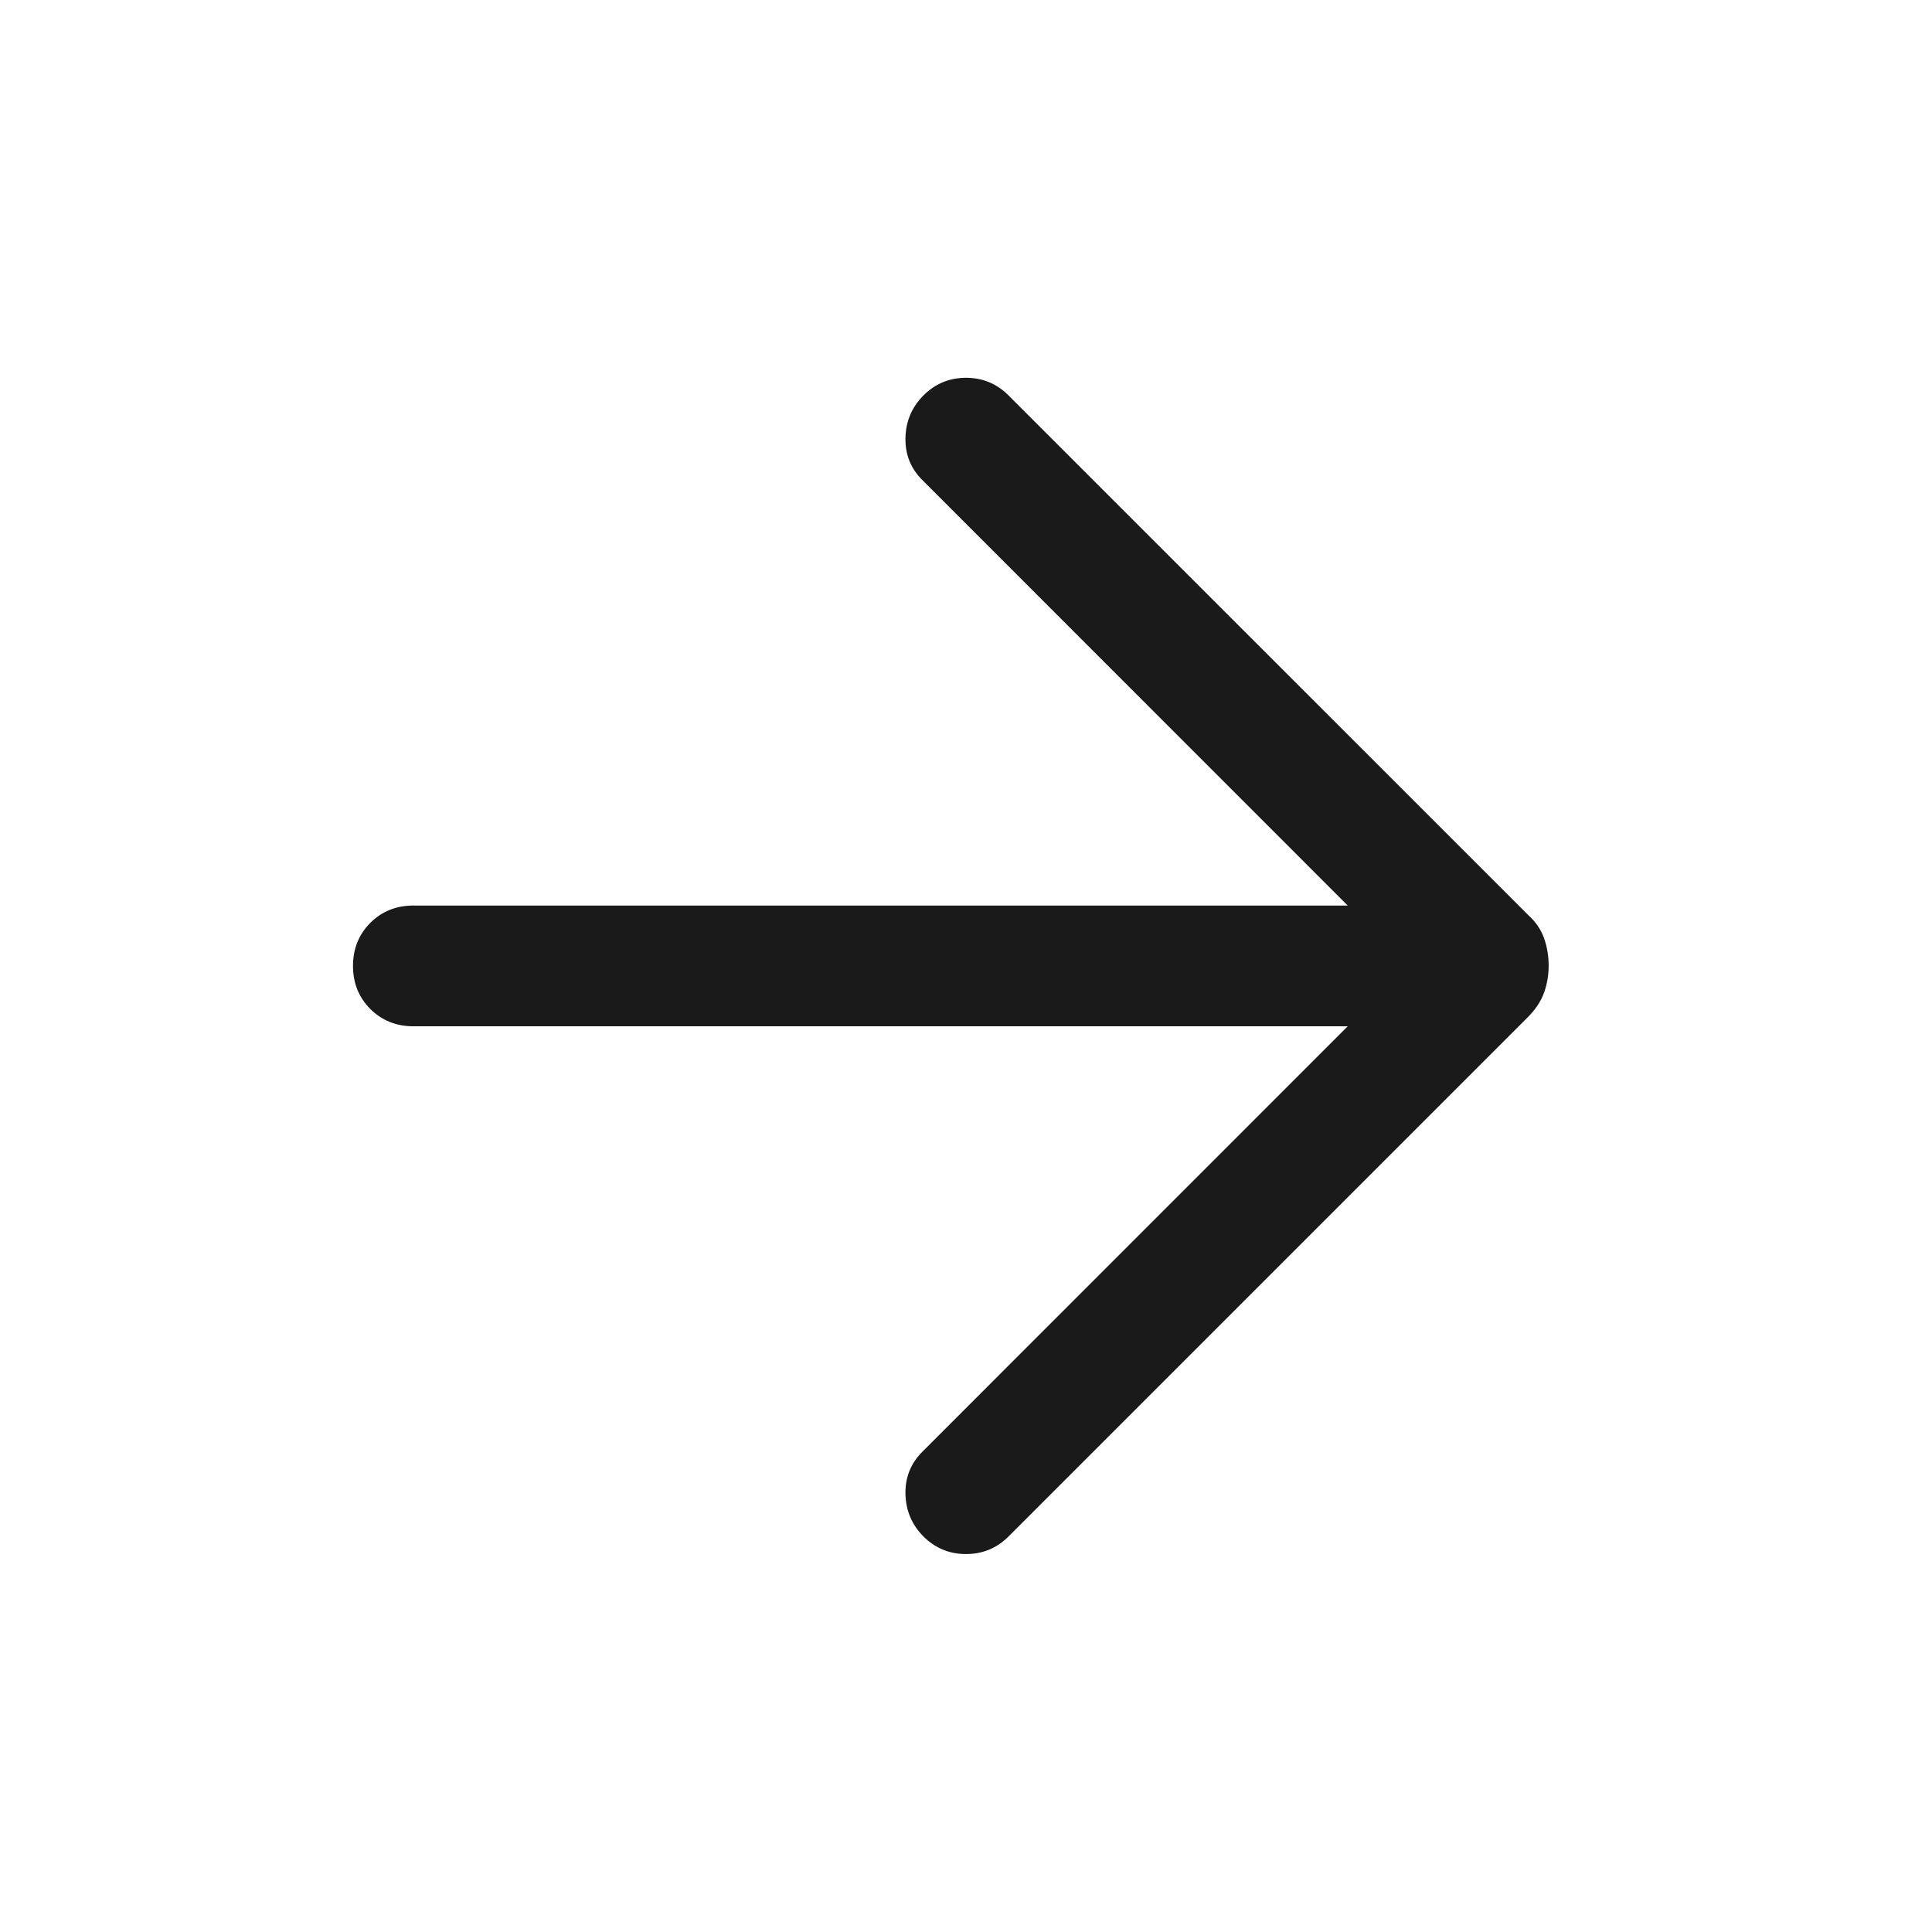 <svg width="24" height="24" viewBox="0 0 24 24" fill="none" xmlns="http://www.w3.org/2000/svg">
<mask id="mask0_2528_3955" style="mask-type:alpha" maskUnits="userSpaceOnUse" x="0" y="0" width="24" height="24">
<rect width="24" height="24" fill="#D9D9D9"/>
</mask>
<g mask="url(#mask0_2528_3955)">
<path d="M11.473 19.088C11.328 18.943 11.253 18.767 11.248 18.561C11.243 18.354 11.313 18.179 11.458 18.034L16.742 12.749H5.135C4.922 12.749 4.744 12.677 4.6 12.534C4.457 12.39 4.385 12.212 4.385 11.999C4.385 11.786 4.457 11.608 4.6 11.464C4.744 11.321 4.922 11.249 5.135 11.249H16.742L11.458 5.964C11.313 5.82 11.243 5.644 11.248 5.438C11.253 5.231 11.328 5.056 11.473 4.911C11.618 4.766 11.794 4.693 12 4.693C12.207 4.693 12.382 4.766 12.527 4.911L18.983 11.366C19.076 11.45 19.142 11.546 19.181 11.655C19.219 11.764 19.238 11.879 19.238 11.999C19.238 12.113 19.219 12.224 19.181 12.331C19.142 12.438 19.076 12.538 18.983 12.632L12.527 19.088C12.382 19.232 12.207 19.305 12 19.305C11.794 19.305 11.618 19.232 11.473 19.088Z" fill="#1A1A1A"/>
</g>
</svg>
